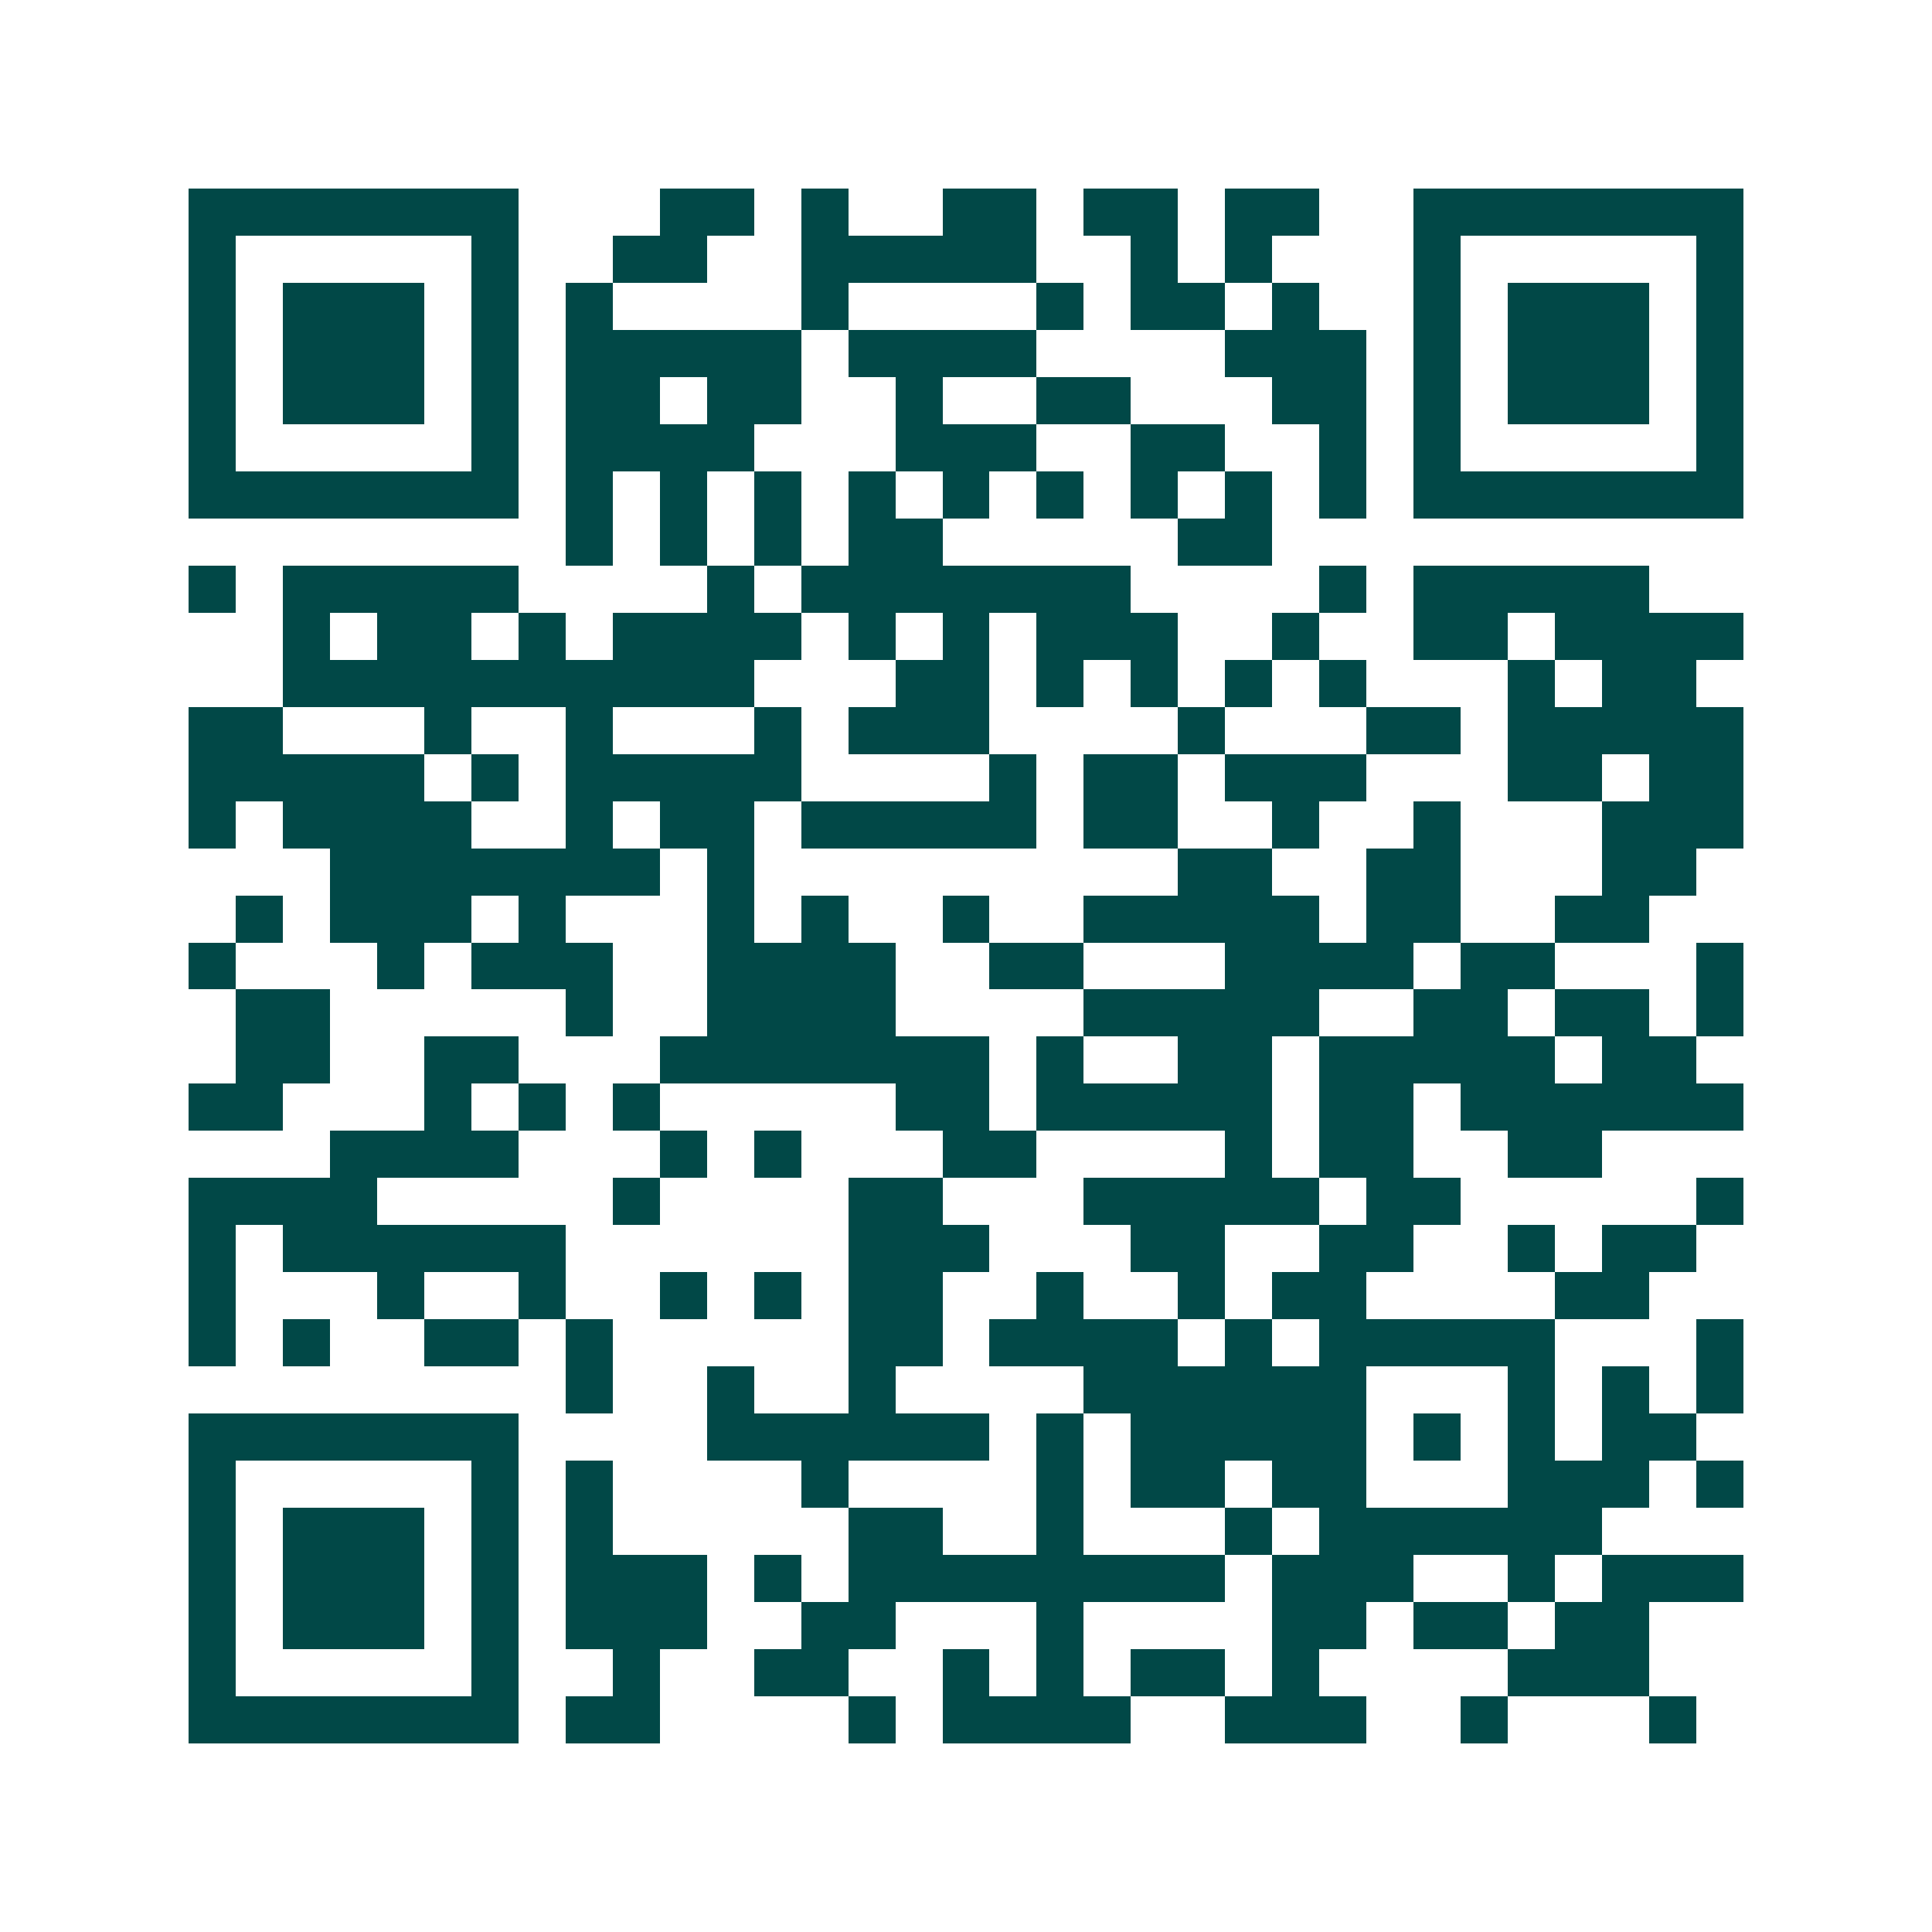 <svg xmlns="http://www.w3.org/2000/svg" width="200" height="200" viewBox="0 0 41 41" shape-rendering="crispEdges"><path fill="#ffffff" d="M0 0h41v41H0z"/><path stroke="#014847" d="M4 4.5h7m3 0h2m1 0h1m2 0h2m1 0h2m1 0h2m2 0h7M4 5.5h1m5 0h1m2 0h2m2 0h5m2 0h1m1 0h1m3 0h1m5 0h1M4 6.5h1m1 0h3m1 0h1m1 0h1m4 0h1m4 0h1m1 0h2m1 0h1m2 0h1m1 0h3m1 0h1M4 7.5h1m1 0h3m1 0h1m1 0h5m1 0h4m4 0h3m1 0h1m1 0h3m1 0h1M4 8.5h1m1 0h3m1 0h1m1 0h2m1 0h2m2 0h1m2 0h2m3 0h2m1 0h1m1 0h3m1 0h1M4 9.5h1m5 0h1m1 0h4m3 0h3m2 0h2m2 0h1m1 0h1m5 0h1M4 10.5h7m1 0h1m1 0h1m1 0h1m1 0h1m1 0h1m1 0h1m1 0h1m1 0h1m1 0h1m1 0h7M12 11.5h1m1 0h1m1 0h1m1 0h2m5 0h2M4 12.5h1m1 0h5m4 0h1m1 0h7m4 0h1m1 0h5M6 13.5h1m1 0h2m1 0h1m1 0h4m1 0h1m1 0h1m1 0h3m2 0h1m2 0h2m1 0h4M6 14.5h10m3 0h2m1 0h1m1 0h1m1 0h1m1 0h1m3 0h1m1 0h2M4 15.5h2m3 0h1m2 0h1m3 0h1m1 0h3m4 0h1m3 0h2m1 0h5M4 16.5h5m1 0h1m1 0h5m4 0h1m1 0h2m1 0h3m3 0h2m1 0h2M4 17.5h1m1 0h4m2 0h1m1 0h2m1 0h5m1 0h2m2 0h1m2 0h1m3 0h3M7 18.5h7m1 0h1m9 0h2m2 0h2m3 0h2M5 19.5h1m1 0h3m1 0h1m3 0h1m1 0h1m2 0h1m2 0h5m1 0h2m2 0h2M4 20.5h1m3 0h1m1 0h3m2 0h4m2 0h2m3 0h4m1 0h2m3 0h1M5 21.5h2m5 0h1m2 0h4m4 0h5m2 0h2m1 0h2m1 0h1M5 22.5h2m2 0h2m3 0h7m1 0h1m2 0h2m1 0h5m1 0h2M4 23.5h2m3 0h1m1 0h1m1 0h1m5 0h2m1 0h5m1 0h2m1 0h6M7 24.5h4m3 0h1m1 0h1m3 0h2m4 0h1m1 0h2m2 0h2M4 25.5h4m5 0h1m4 0h2m3 0h5m1 0h2m5 0h1M4 26.5h1m1 0h6m6 0h3m3 0h2m2 0h2m2 0h1m1 0h2M4 27.5h1m3 0h1m2 0h1m2 0h1m1 0h1m1 0h2m2 0h1m2 0h1m1 0h2m4 0h2M4 28.5h1m1 0h1m2 0h2m1 0h1m5 0h2m1 0h4m1 0h1m1 0h5m3 0h1M12 29.5h1m2 0h1m2 0h1m4 0h6m3 0h1m1 0h1m1 0h1M4 30.5h7m4 0h6m1 0h1m1 0h5m1 0h1m1 0h1m1 0h2M4 31.5h1m5 0h1m1 0h1m4 0h1m4 0h1m1 0h2m1 0h2m3 0h3m1 0h1M4 32.5h1m1 0h3m1 0h1m1 0h1m5 0h2m2 0h1m3 0h1m1 0h6M4 33.5h1m1 0h3m1 0h1m1 0h3m1 0h1m1 0h8m1 0h3m2 0h1m1 0h3M4 34.5h1m1 0h3m1 0h1m1 0h3m2 0h2m3 0h1m4 0h2m1 0h2m1 0h2M4 35.5h1m5 0h1m2 0h1m2 0h2m2 0h1m1 0h1m1 0h2m1 0h1m4 0h3M4 36.5h7m1 0h2m4 0h1m1 0h4m2 0h3m2 0h1m3 0h1"/></svg>
